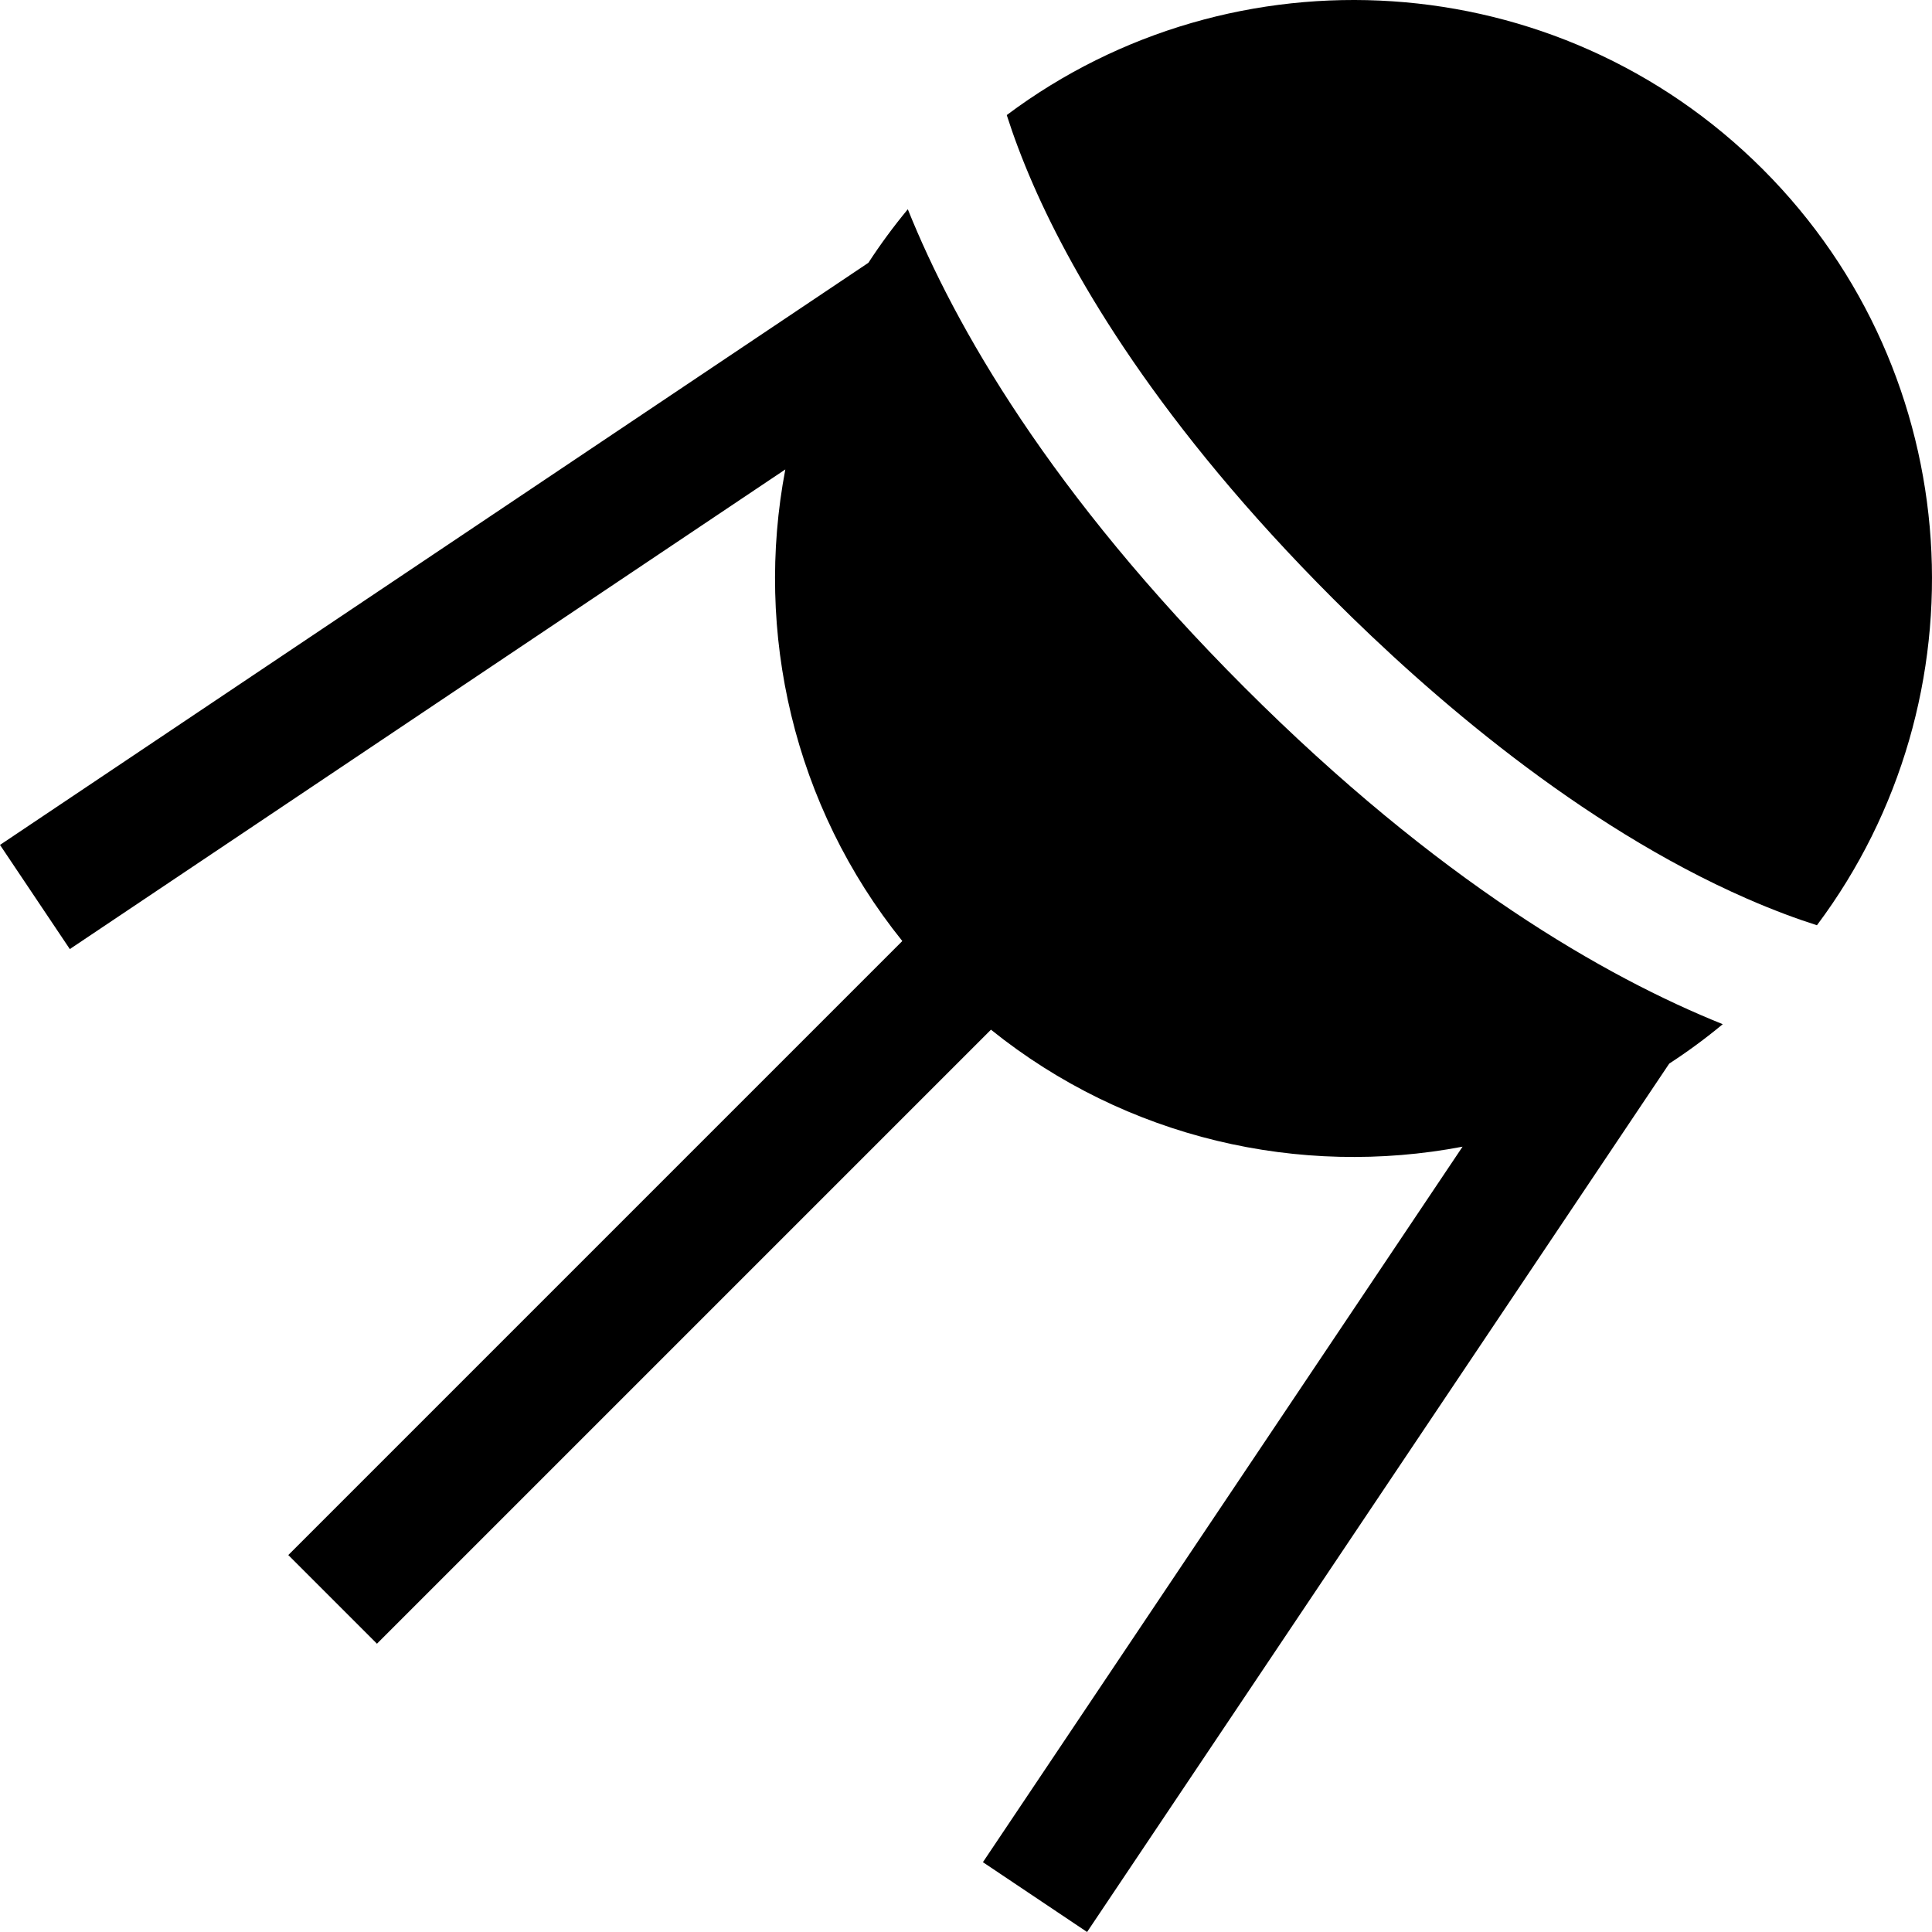 <?xml version="1.0" encoding="iso-8859-1"?>
<!-- Uploaded to: SVG Repo, www.svgrepo.com, Generator: SVG Repo Mixer Tools -->
<svg fill="#000000" height="800px" width="800px" version="1.1" id="Layer_1" xmlns="http://www.w3.org/2000/svg" xmlns:xlink="http://www.w3.org/1999/xlink" 
	 viewBox="0 0 512 512" xml:space="preserve">
<g>
	<g>
		<path d="M467.151,44.848C412.594-9.709,326.834-14.486,266.798,30.495c1.724,5.388,4.013,11.606,7.067,18.58
			c10.718,24.484,33.202,63.376,79.443,109.618c25.523,25.523,65.258,60.023,109.617,79.444c6.974,3.054,13.193,5.342,18.58,7.067
			C526.486,185.168,521.708,99.405,467.151,44.848z"/>
	</g>
</g>
<g>
	<g>
		<path d="M329.811,182.191c-51.381-51.381-76.725-95.639-89.232-126.735c-3.789,4.568-7.269,9.307-10.447,14.187L0.001,223.914
			l18.503,27.603l189.614-127.111c-8.214,43.112,2.121,89.084,31.003,124.976L76.399,412.105l23.497,23.497L262.618,272.88
			c35.893,28.883,81.865,39.217,124.976,31.003l-127.11,189.614L288.088,512l154.271-230.13c4.88-3.177,9.62-6.656,14.187-10.447
			C425.45,258.916,381.192,233.572,329.811,182.191z"/>
	</g>
</g>
</svg>